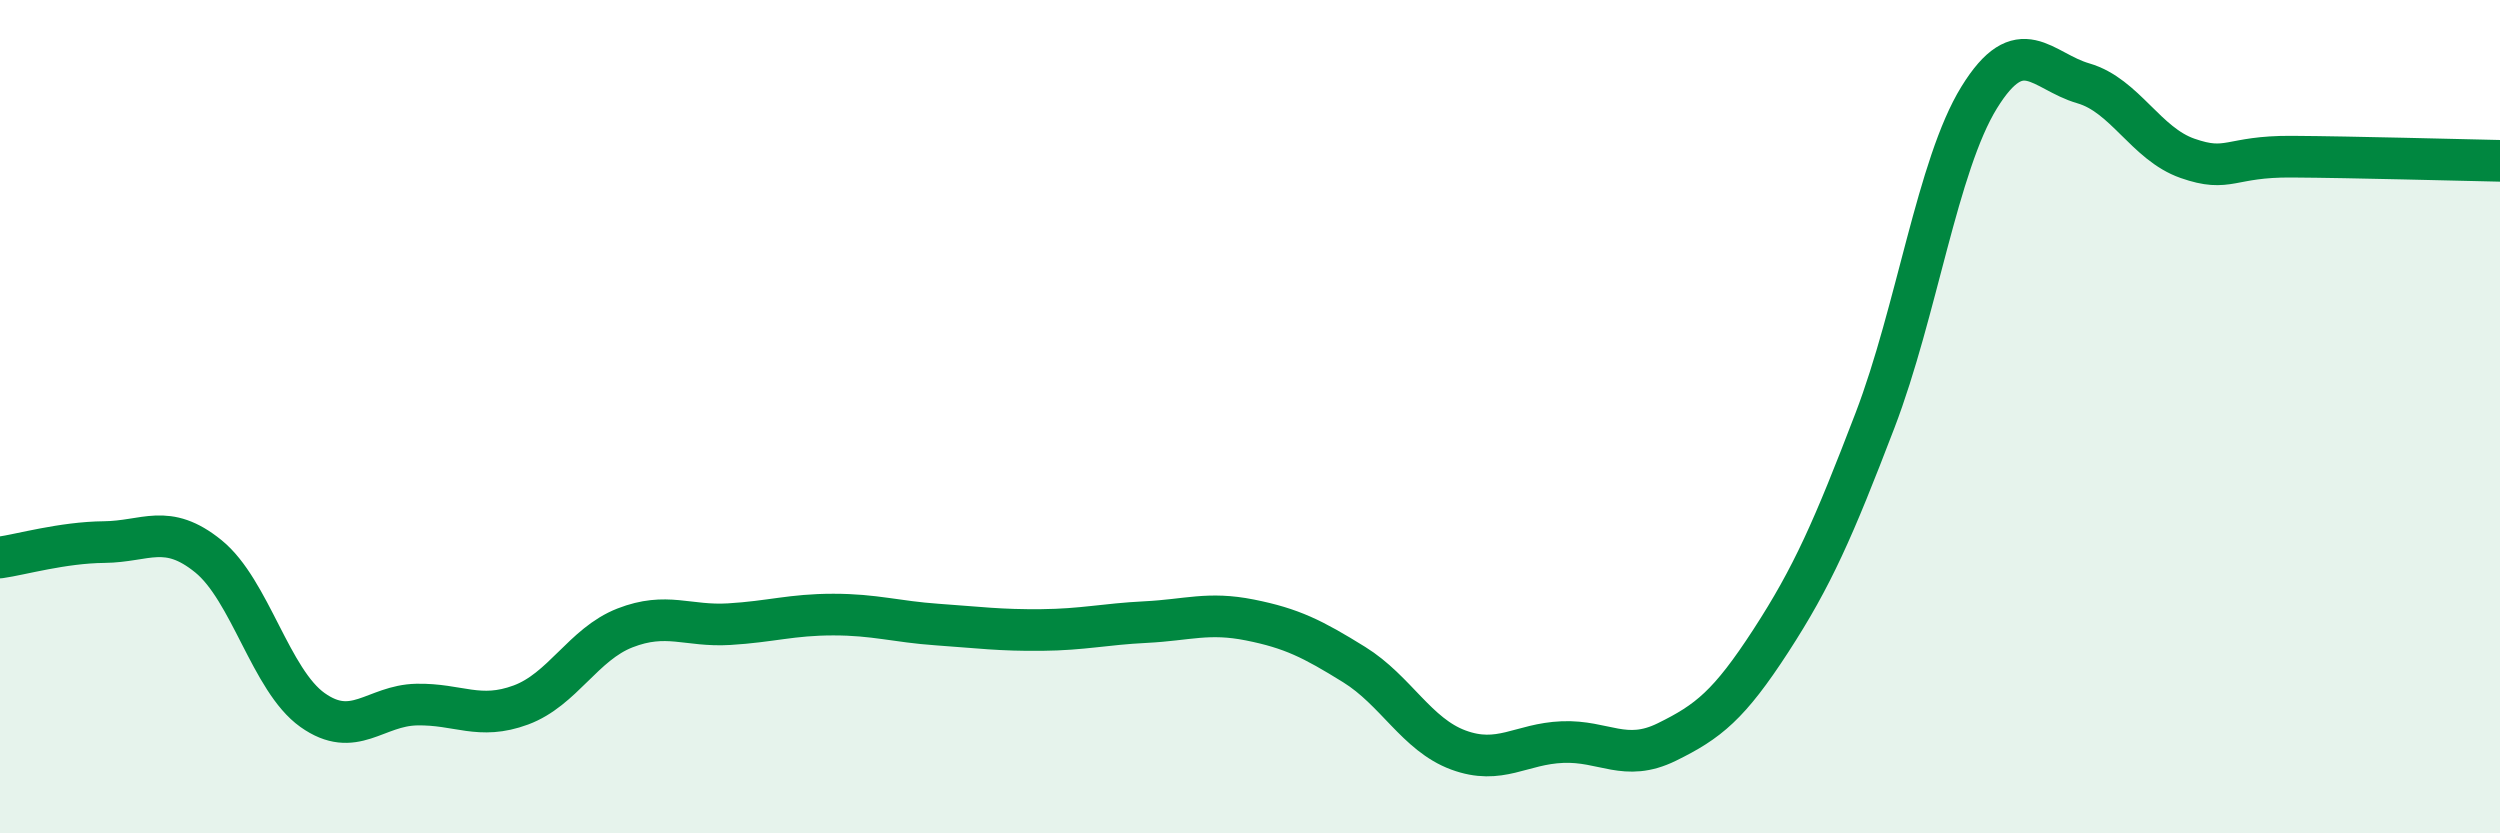 
    <svg width="60" height="20" viewBox="0 0 60 20" xmlns="http://www.w3.org/2000/svg">
      <path
        d="M 0,13.38 C 0.5,13.31 1.5,13.02 2.5,13.01 C 3.5,13 4,12.54 5,13.35 C 6,14.16 6.5,16.33 7.5,17.04 C 8.5,17.75 9,16.93 10,16.91 C 11,16.89 11.5,17.29 12.5,16.92 C 13.5,16.55 14,15.46 15,15.07 C 16,14.68 16.5,15.04 17.5,14.98 C 18.5,14.92 19,14.75 20,14.75 C 21,14.75 21.5,14.92 22.5,14.99 C 23.5,15.06 24,15.13 25,15.12 C 26,15.11 26.5,14.98 27.5,14.93 C 28.5,14.88 29,14.68 30,14.88 C 31,15.08 31.5,15.33 32.5,15.95 C 33.5,16.57 34,17.63 35,18 C 36,18.37 36.5,17.85 37.5,17.81 C 38.5,17.77 39,18.3 40,17.81 C 41,17.32 41.5,16.92 42.5,15.38 C 43.5,13.84 44,12.7 45,10.09 C 46,7.48 46.5,3.96 47.5,2.34 C 48.5,0.72 49,1.71 50,2 C 51,2.29 51.5,3.45 52.5,3.8 C 53.5,4.15 53.5,3.75 55,3.76 C 56.5,3.77 59,3.84 60,3.86L60 20L0 20Z"
        fill="#008740"
        opacity="0.1"
        stroke-linecap="round"
        stroke-linejoin="round"
      />
      <path
        d="M 0,13.38 C 0.5,13.31 1.5,13.02 2.5,13.01 C 3.5,13 4,12.54 5,13.35 C 6,14.16 6.5,16.33 7.5,17.04 C 8.5,17.75 9,16.93 10,16.91 C 11,16.89 11.5,17.29 12.5,16.92 C 13.5,16.55 14,15.46 15,15.07 C 16,14.68 16.5,15.04 17.5,14.98 C 18.5,14.92 19,14.75 20,14.75 C 21,14.75 21.5,14.92 22.5,14.99 C 23.5,15.06 24,15.13 25,15.12 C 26,15.11 26.5,14.98 27.5,14.93 C 28.5,14.88 29,14.68 30,14.88 C 31,15.08 31.5,15.33 32.5,15.95 C 33.5,16.57 34,17.63 35,18 C 36,18.37 36.5,17.85 37.5,17.81 C 38.5,17.77 39,18.3 40,17.81 C 41,17.32 41.5,16.92 42.5,15.38 C 43.5,13.84 44,12.7 45,10.09 C 46,7.48 46.5,3.96 47.5,2.34 C 48.5,0.72 49,1.71 50,2 C 51,2.29 51.5,3.45 52.5,3.8 C 53.5,4.15 53.5,3.75 55,3.76 C 56.5,3.77 59,3.84 60,3.86"
        stroke="#008740"
        stroke-width="1"
        fill="none"
        stroke-linecap="round"
        stroke-linejoin="round"
      />
    </svg>
  